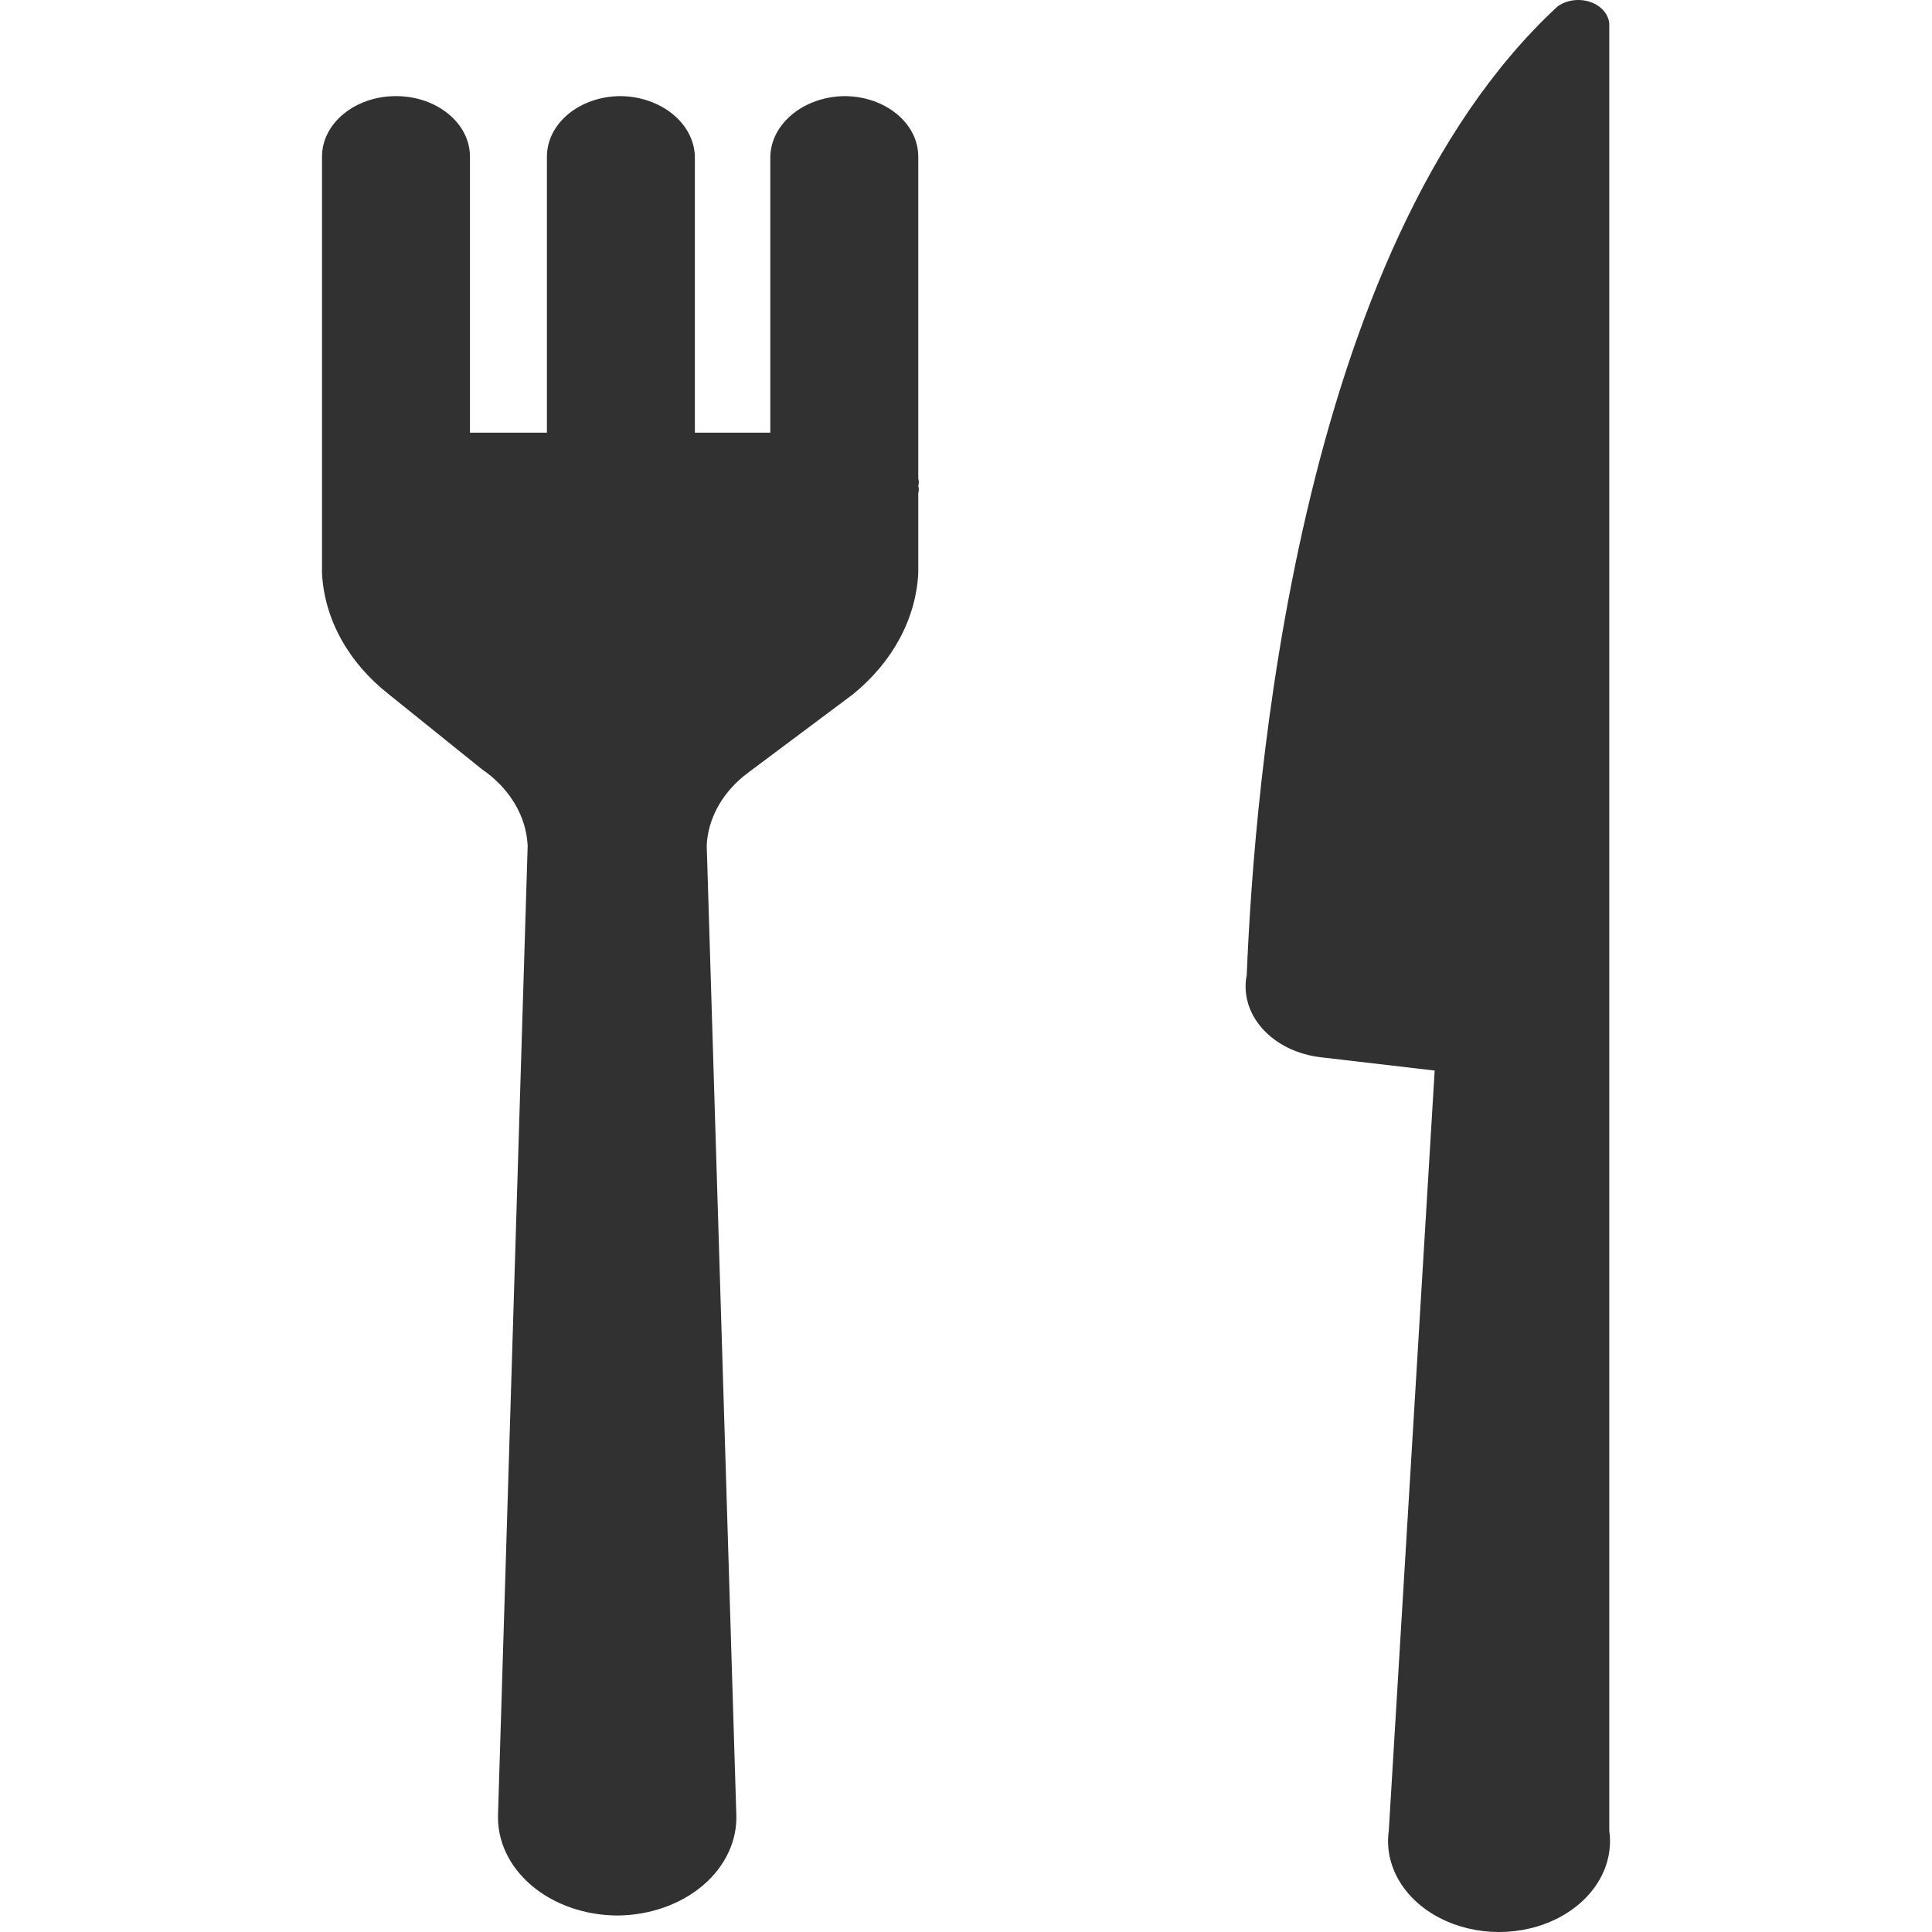 <?xml version="1.0" encoding="UTF-8"?>
<svg width="48px" height="48px" viewBox="0 0 48 48" version="1.1" xmlns="http://www.w3.org/2000/svg" xmlns:xlink="http://www.w3.org/1999/xlink">
    <title>glyph/zone/dining_room</title>
    <g id="glyph/zone/dining_room" stroke="none" stroke-width="1" fill="none" fill-rule="evenodd">
        <path d="M38.695,0.162 C38.914,0.001 39.225,-0.044 39.499,0.045 C39.772,0.135 39.959,0.343 39.982,0.584 L39.982,0.584 L39.982,45.484 C40.104,46.347 39.61,47.19 38.712,47.653 C37.814,48.116 36.671,48.116 35.773,47.653 C34.876,47.19 34.382,46.347 34.504,45.484 L34.504,45.484 L35.644,26.598 L32.813,26.267 C32.235,26.2 31.714,25.946 31.368,25.561 C31.022,25.176 30.88,24.693 30.975,24.222 C31.159,19.651 32.188,6.177 38.695,0.162 Z M20.976,2.388 C21.992,2.388 22.814,3.061 22.814,3.892 L22.814,3.892 L22.814,11.891 C22.832,11.951 22.832,12.013 22.814,12.072 C22.832,12.131 22.832,12.193 22.814,12.252 L22.814,12.252 L22.814,14.237 C22.757,15.37 22.179,16.444 21.197,17.245 L21.197,17.245 L18.624,19.169 L18.468,19.29 C17.916,19.747 17.589,20.358 17.558,21.004 L17.558,21.004 L18.293,45.063 C18.323,45.72 18.027,46.358 17.474,46.834 C16.92,47.309 16.155,47.582 15.352,47.59 C14.543,47.59 13.768,47.321 13.207,46.845 C12.645,46.368 12.345,45.725 12.374,45.063 L12.374,45.063 L13.11,21.004 L13.094,20.835 C13.007,20.165 12.606,19.545 11.97,19.109 L11.97,19.109 L9.654,17.245 C8.649,16.454 8.057,15.377 8,14.237 L8,14.237 L8,3.892 C8,3.061 8.823,2.388 9.838,2.388 C10.853,2.388 11.676,3.061 11.676,3.892 L11.676,3.892 L11.676,10.749 L13.588,10.749 L13.588,3.892 C13.588,3.061 14.41,2.388 15.426,2.388 C16.433,2.404 17.244,3.068 17.264,3.892 L17.264,3.892 L17.264,10.749 L19.138,10.749 L19.138,3.892 C19.158,3.068 19.97,2.404 20.976,2.388 Z" id="Combined-Shape" fill="#313132"></path>
    </g>
</svg>